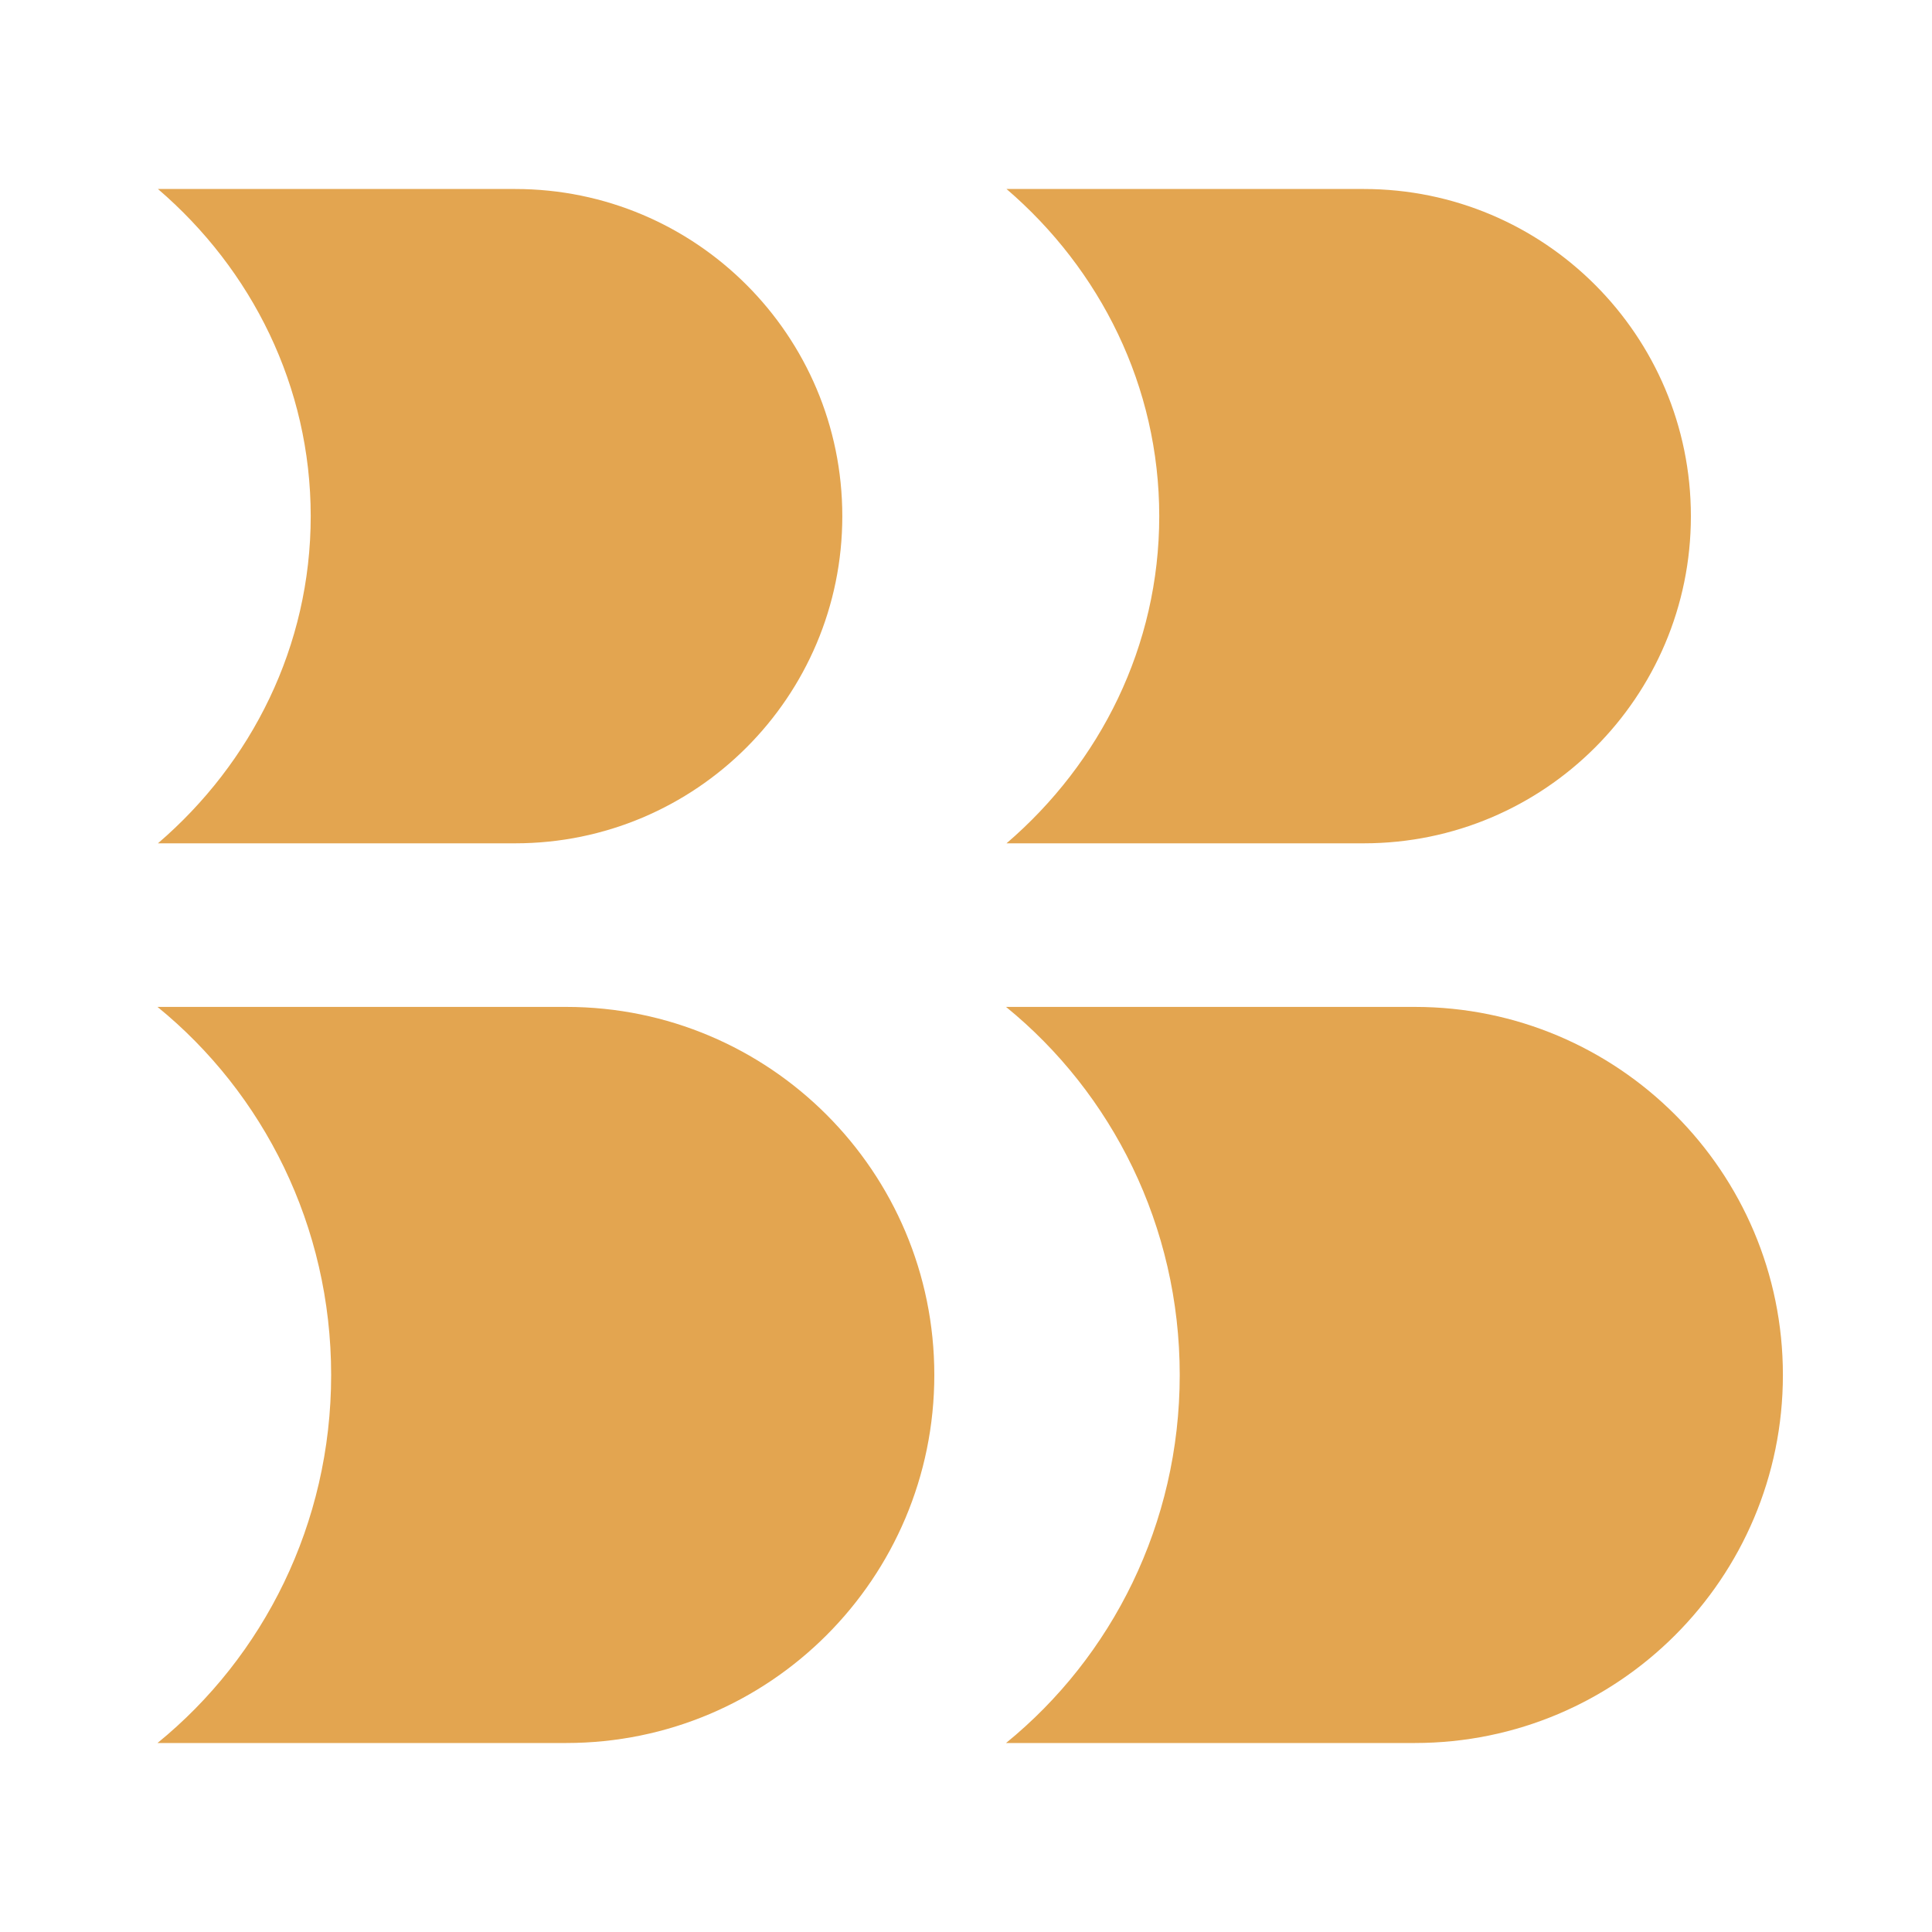 <?xml version="1.0" encoding="UTF-8"?> <svg xmlns="http://www.w3.org/2000/svg" width="40" height="40" viewBox="0 0 40 40" fill="none"><path fill-rule="evenodd" clip-rule="evenodd" d="M6.433 10.687C6.433 13.376 5.211 15.794 3.27 17.46H10.666C14.407 17.46 17.439 14.427 17.439 10.687C17.439 6.946 14.407 3.913 10.666 3.913H3.27C5.212 5.579 6.433 7.997 6.433 10.687ZM6.856 28.467C6.856 31.552 5.452 34.303 3.261 36.087H11.724C15.933 36.087 19.344 32.675 19.344 28.467C19.344 24.258 15.933 20.847 11.724 20.847H3.261C5.452 22.631 6.856 25.381 6.856 28.467ZM20.829 36.087C23.02 34.303 24.425 31.552 24.425 28.467C24.425 25.381 23.02 22.631 20.829 20.847H29.293C33.501 20.847 36.913 24.258 36.913 28.467C36.913 32.675 33.501 36.087 29.293 36.087H20.829ZM24.001 10.687C24.001 13.376 22.78 15.794 20.839 17.46H28.235C31.976 17.46 35.008 14.427 35.008 10.687C35.008 6.946 31.976 3.913 28.235 3.913H20.839C22.78 5.579 24.001 7.997 24.001 10.687Z" fill="#E3A550"></path></svg> 